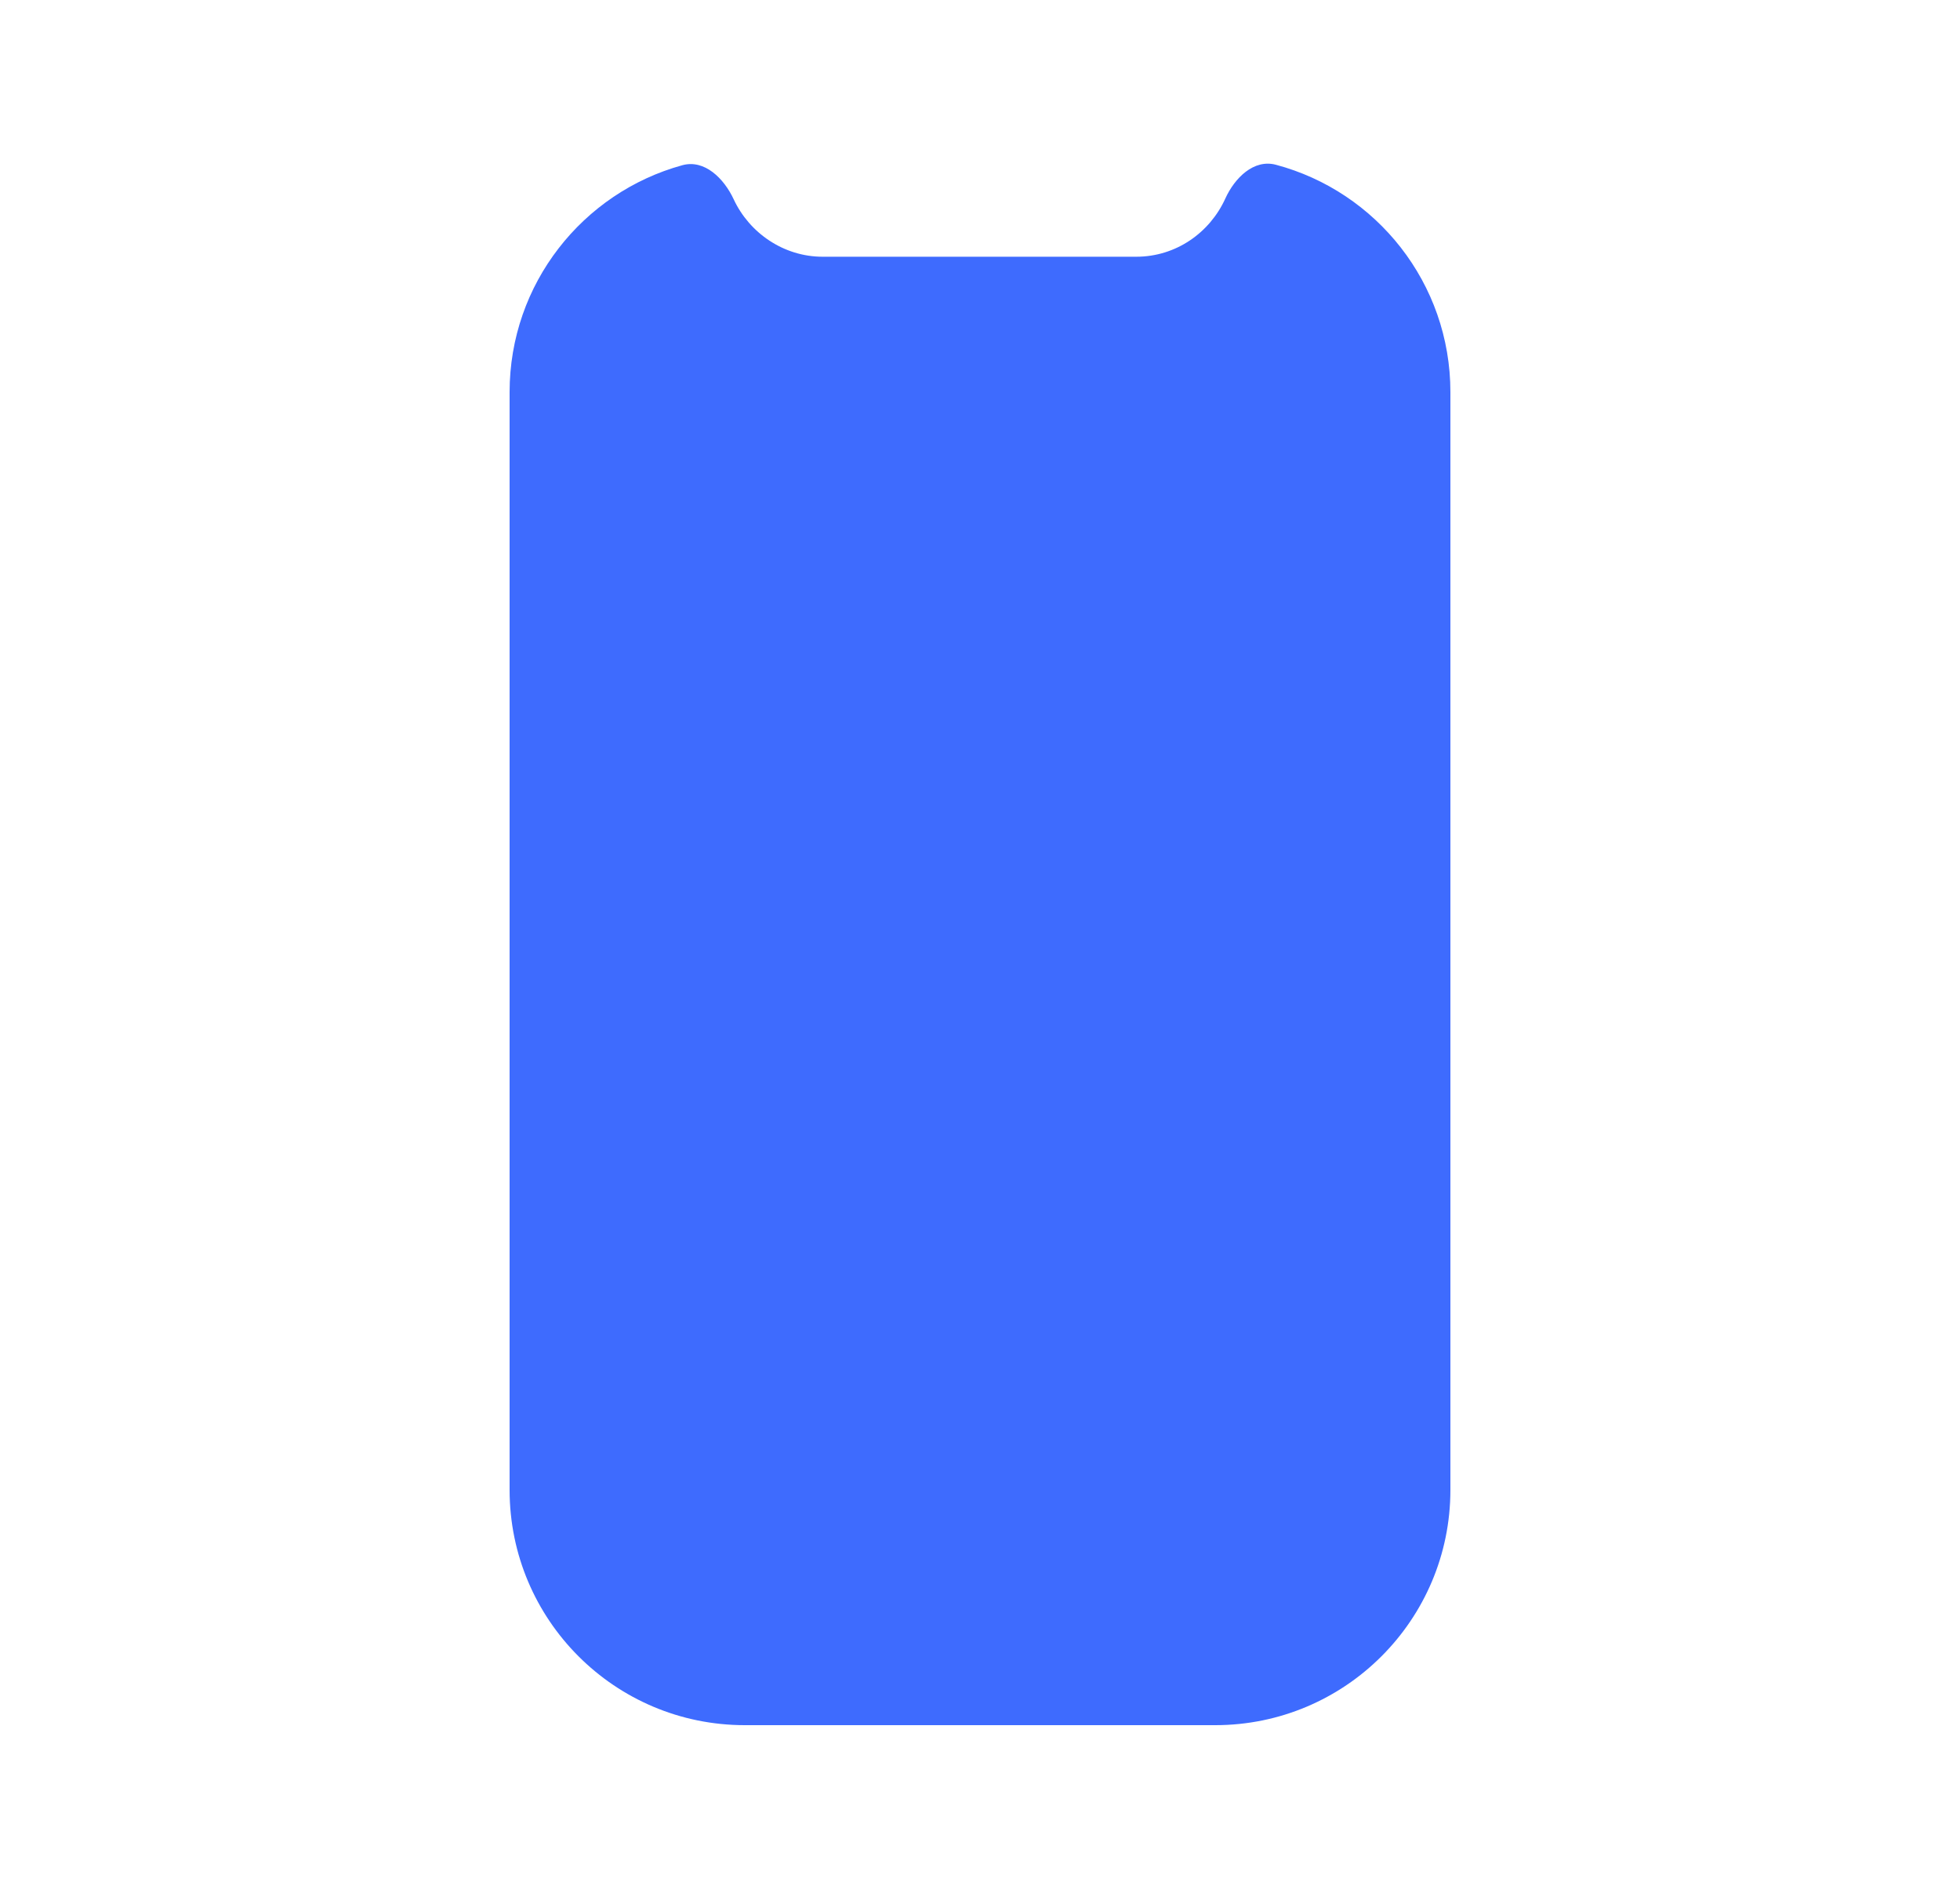 <svg width="25" height="24" viewBox="0 0 25 24" fill="none" xmlns="http://www.w3.org/2000/svg">
<path d="M14.493 3.274C15.001 3.274 15.432 2.966 15.629 2.532C15.749 2.268 15.993 2.026 16.274 2.101C17.556 2.442 18.5 3.611 18.5 5V19C18.5 20.657 17.157 22 15.5 22H9.5C7.843 22 6.5 20.657 6.5 19V5C6.5 3.619 7.433 2.456 8.703 2.107C8.987 2.029 9.235 2.276 9.359 2.543C9.559 2.971 9.996 3.274 10.493 3.274H14.493Z" fill="#3E6BFE"/>
</svg>
